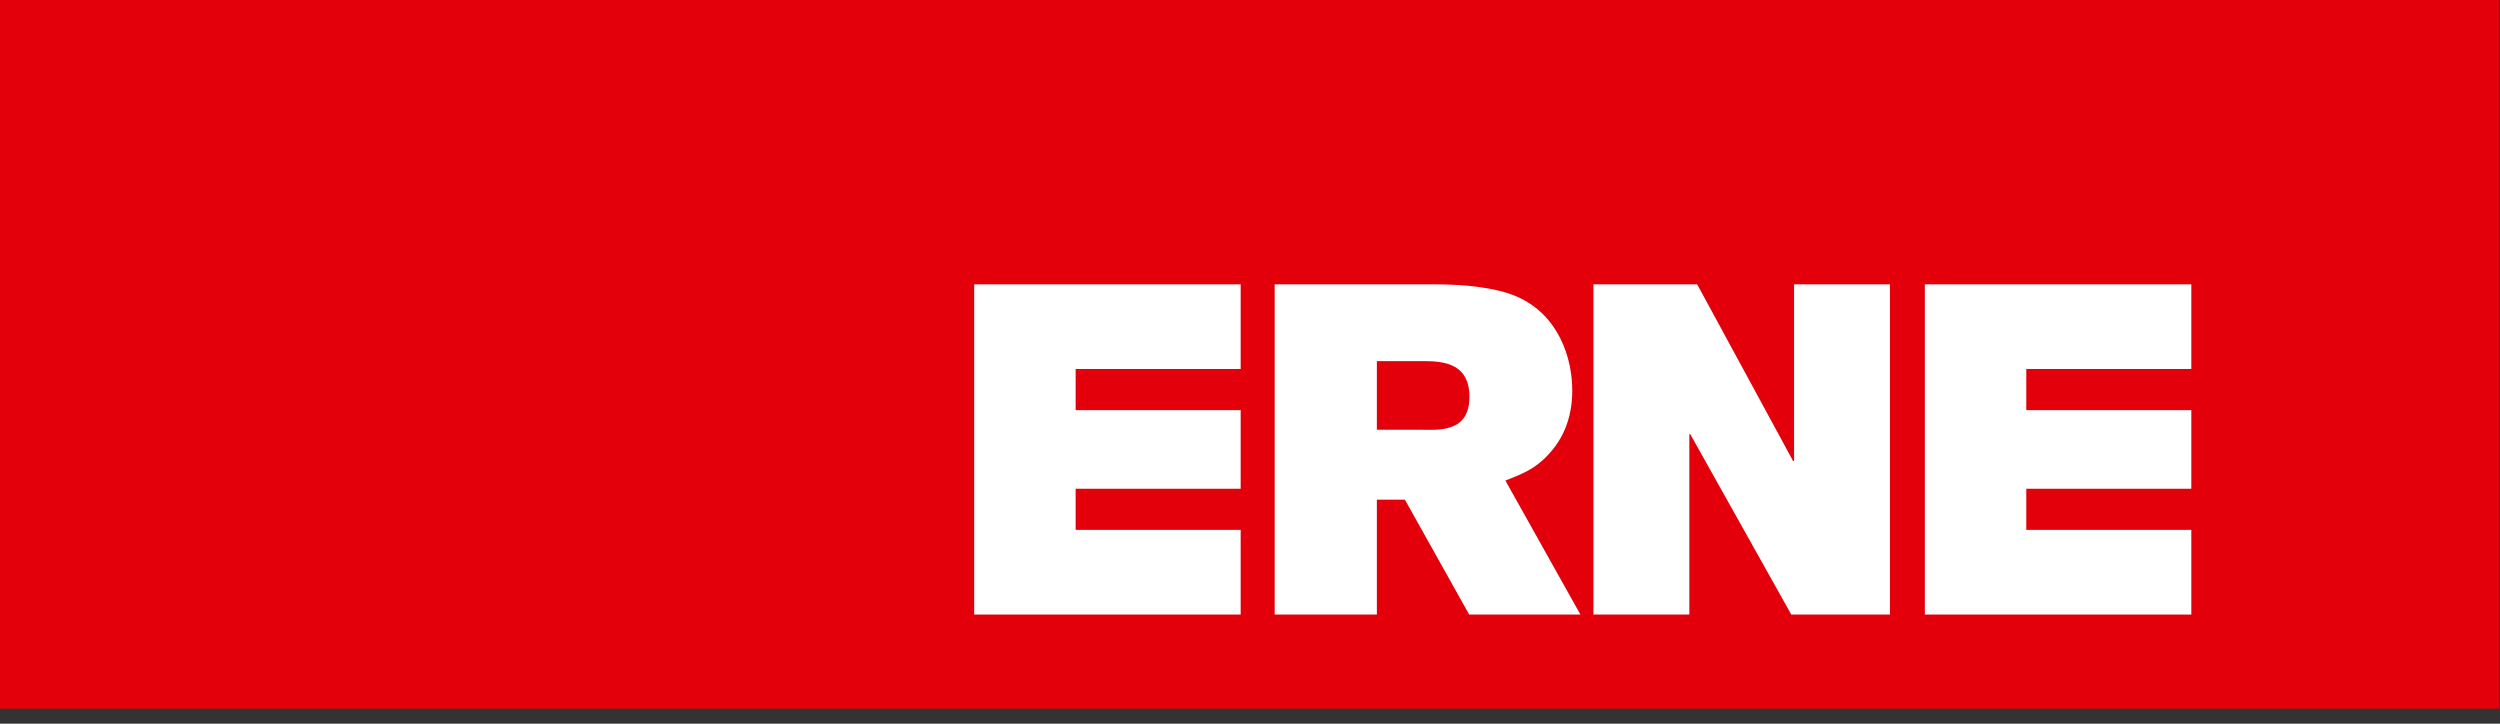 <?xml version="1.0" encoding="UTF-8" standalone="no"?><!DOCTYPE svg PUBLIC "-//W3C//DTD SVG 1.1//EN" "http://www.w3.org/Graphics/SVG/1.1/DTD/svg11.dtd"><svg width="100%" height="100%" viewBox="0 0 152 44" version="1.1" xmlns="http://www.w3.org/2000/svg" xmlns:xlink="http://www.w3.org/1999/xlink" xml:space="preserve" style="fill-rule:evenodd;clip-rule:evenodd;stroke-linejoin:round;stroke-miterlimit:1.414;"><rect x="0" y="0" width="152" height="44" fill="#333333" stroke="none"/><g><rect x="0" y="0" width="151.937" height="43.087" style="fill:#e3000b;fill-rule:nonzero;"/><path d="M59.231,37.364l16.201,0l0,-5.147l-10.033,0l0,-2.501l10.033,0l0,-4.78l-10.033,0l0,-2.502l10.033,0l0,-5.146l-16.201,0l0,20.076Z" style="fill:#fff;fill-rule:nonzero;"/><path d="M96.879,37.364l5.833,0l0,-10.964l0.056,0l6.141,10.964l5.999,0l0,-20.076l-5.829,0l0,10.742l-0.059,0l-5.832,-10.742l-6.309,0l0,20.076Z" style="fill:#fff;fill-rule:nonzero;"/><path d="M117.03,37.364l16.202,0l0,-5.147l-10.034,0l0,-2.501l10.034,0l0,-4.78l-10.034,0l0,-2.502l10.034,0l0,-5.146l-16.202,0l0,20.076Z" style="fill:#fff;fill-rule:nonzero;"/><path d="M77.5,17.289l9.798,0c1.877,0 3.671,0.215 4.877,0.722c2.63,1.123 3.418,3.817 3.418,5.716c0,0.754 -0.086,2.514 -1.513,3.974c-0.785,0.842 -1.627,1.151 -2.552,1.517l4.561,8.146l-6.764,0l-3.909,-6.986l-1.703,0l0,6.986l-6.213,0l0,-20.075Z" style="fill:#fff;"/><path d="M86.289,21.958l-2.576,0l0,4.169l2.605,0c1.038,0 3.024,0.238 3.024,-1.997c0,-2.263 -1.96,-2.172 -3.053,-2.172" style="fill:#e3000b;"/></g></svg>